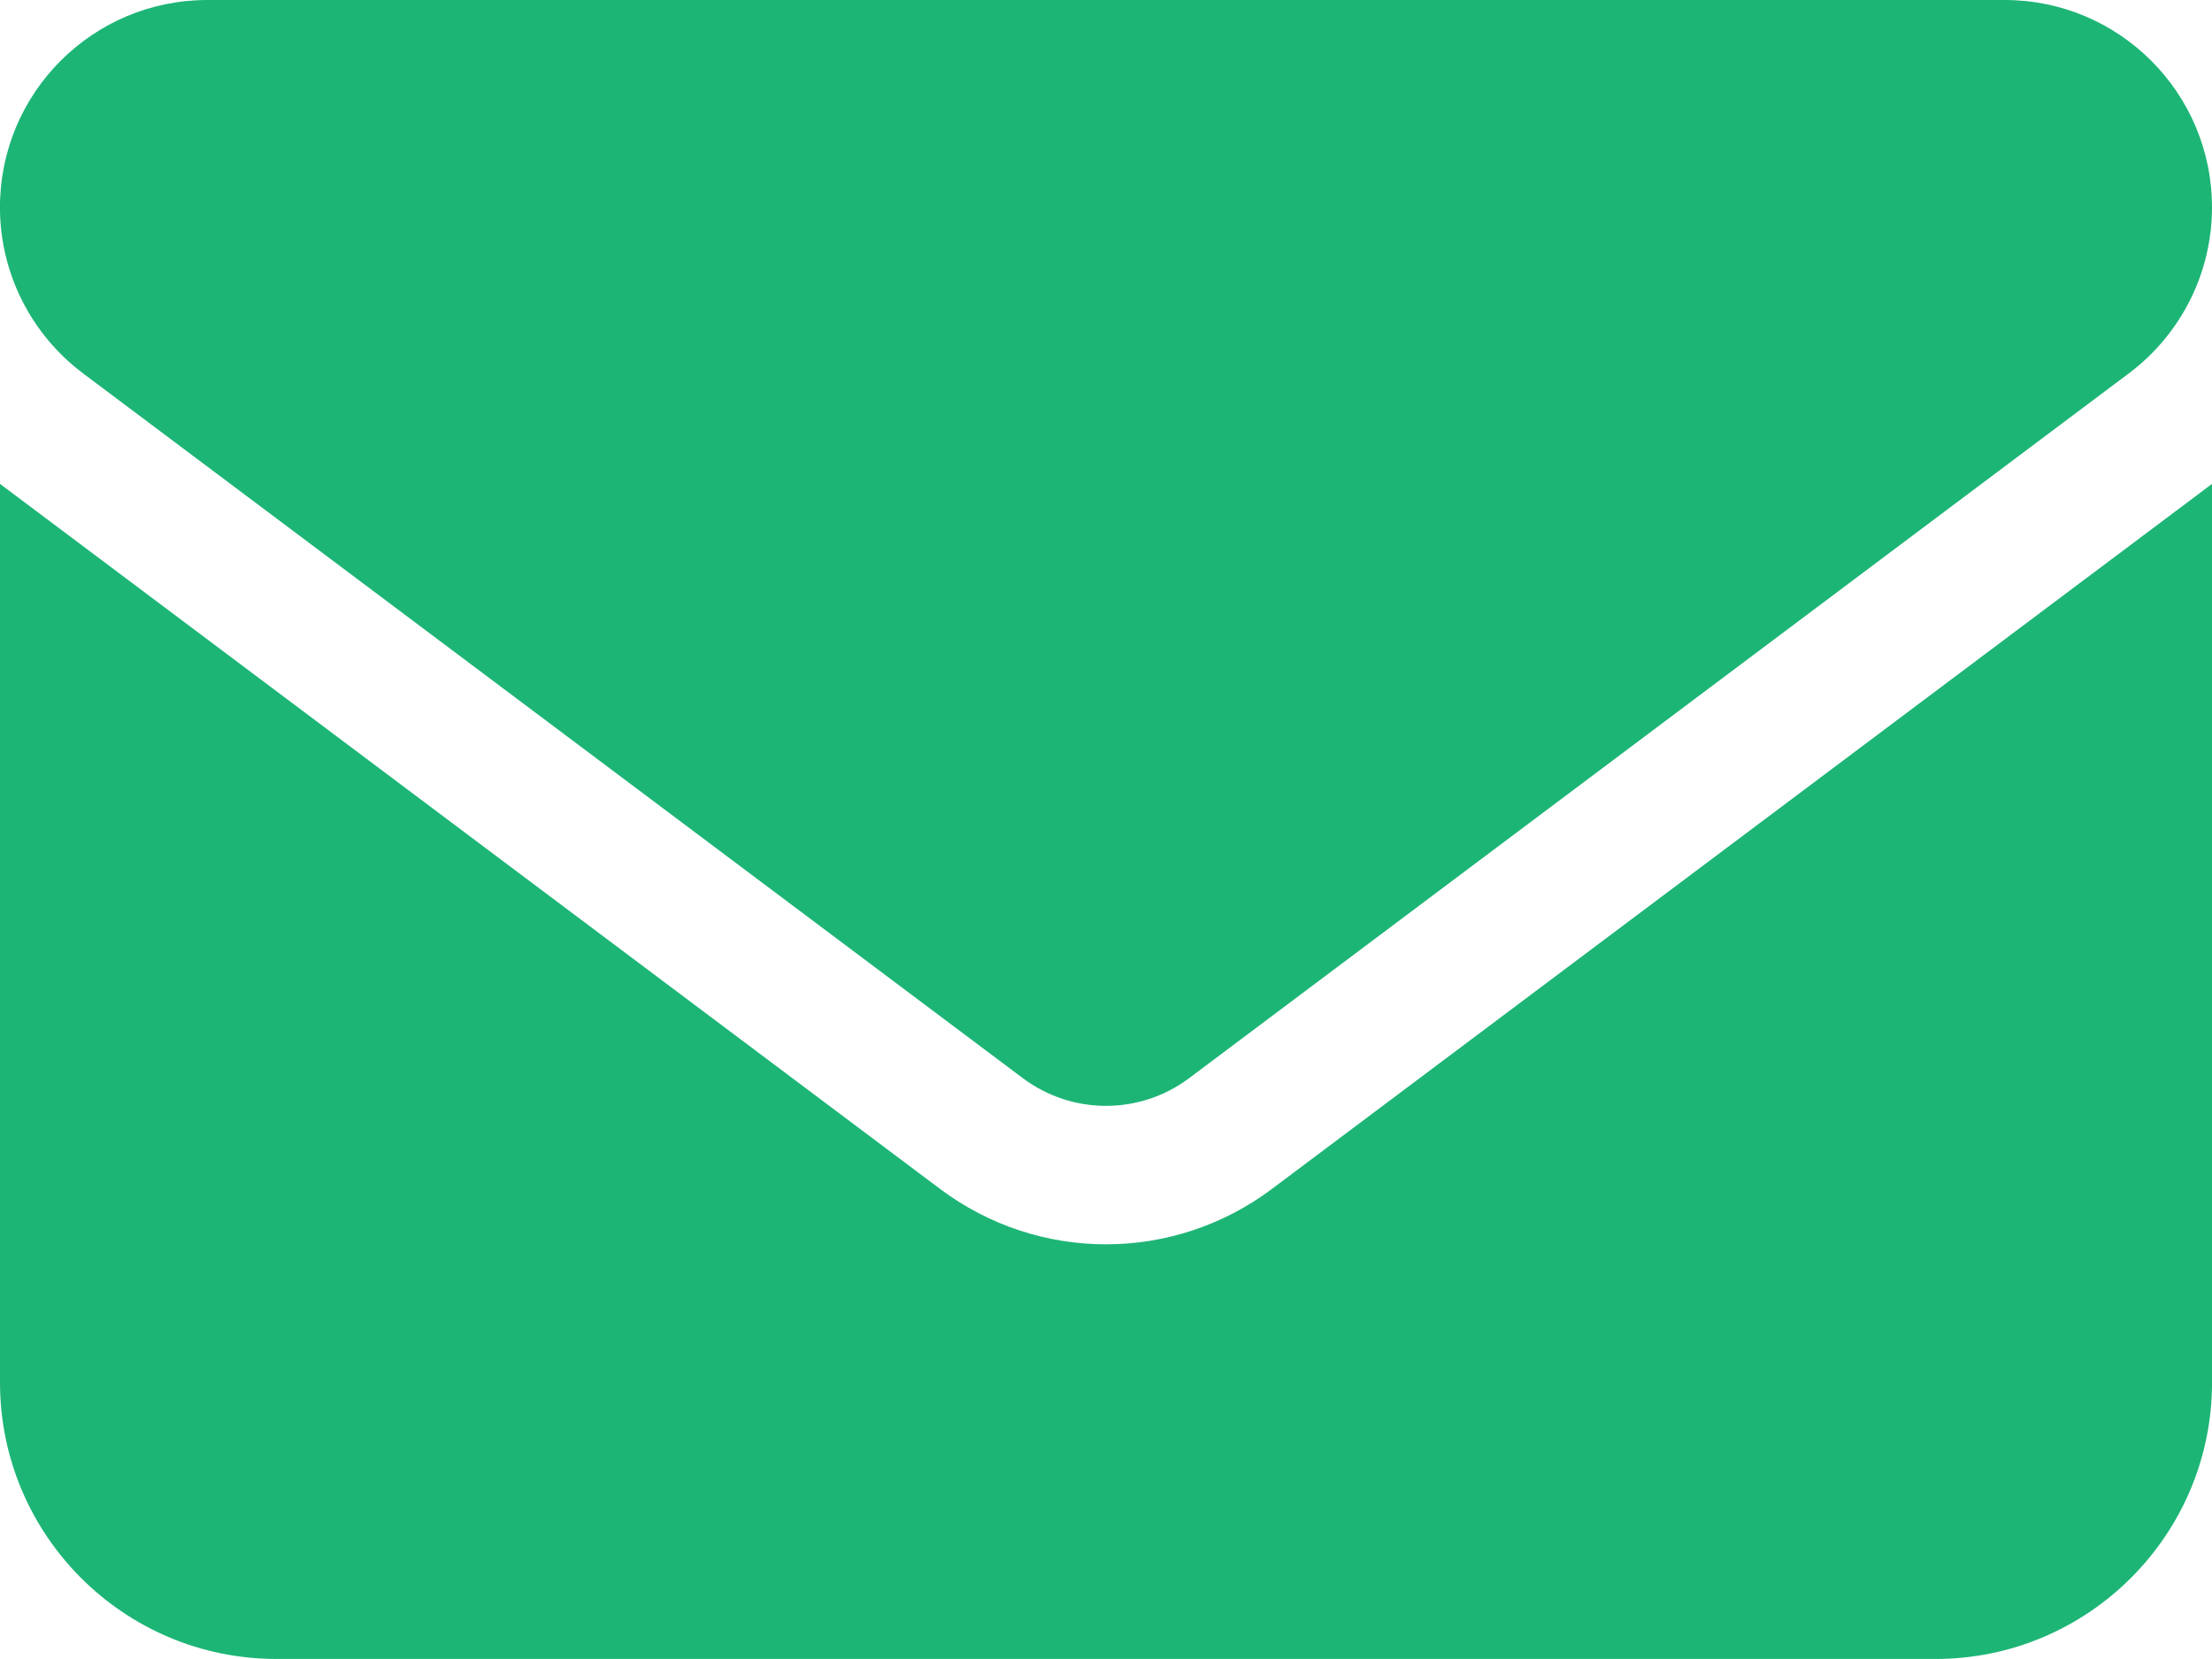 <?xml version="1.0" encoding="utf-8"?>
<!-- Generator: Adobe Illustrator 15.0.0, SVG Export Plug-In . SVG Version: 6.00 Build 0)  -->
<!DOCTYPE svg PUBLIC "-//W3C//DTD SVG 1.1//EN" "http://www.w3.org/Graphics/SVG/1.1/DTD/svg11.dtd">
<svg version="1.1" id="레이어_1" xmlns="http://www.w3.org/2000/svg" xmlns:xlink="http://www.w3.org/1999/xlink" x="0px"
	 y="0px" width="53.372px" height="40.028px" viewBox="210.389 350.798 53.372 40.028"
	 enable-background="new 210.389 350.798 53.372 40.028" xml:space="preserve">
<path fill="#1DB576" d="M258.757,350.798c2.762,0,5.004,2.24,5.004,5.003c0,1.574-0.741,3.054-2.003,4.003l-22.682,17.012
	c-1.188,0.886-2.814,0.886-4.003,0l-22.684-17.012c-1.26-0.949-2.001-2.429-2.001-4.003c0-2.763,2.239-5.003,5.003-5.003H258.757z
	 M233.072,379.485c2.377,1.782,5.629,1.782,8.006,0l22.684-17.012v21.682c0,3.68-2.992,6.671-6.672,6.671H217.06
	c-3.684,0-6.671-2.992-6.671-6.671v-21.682L233.072,379.485z"/>
</svg>
